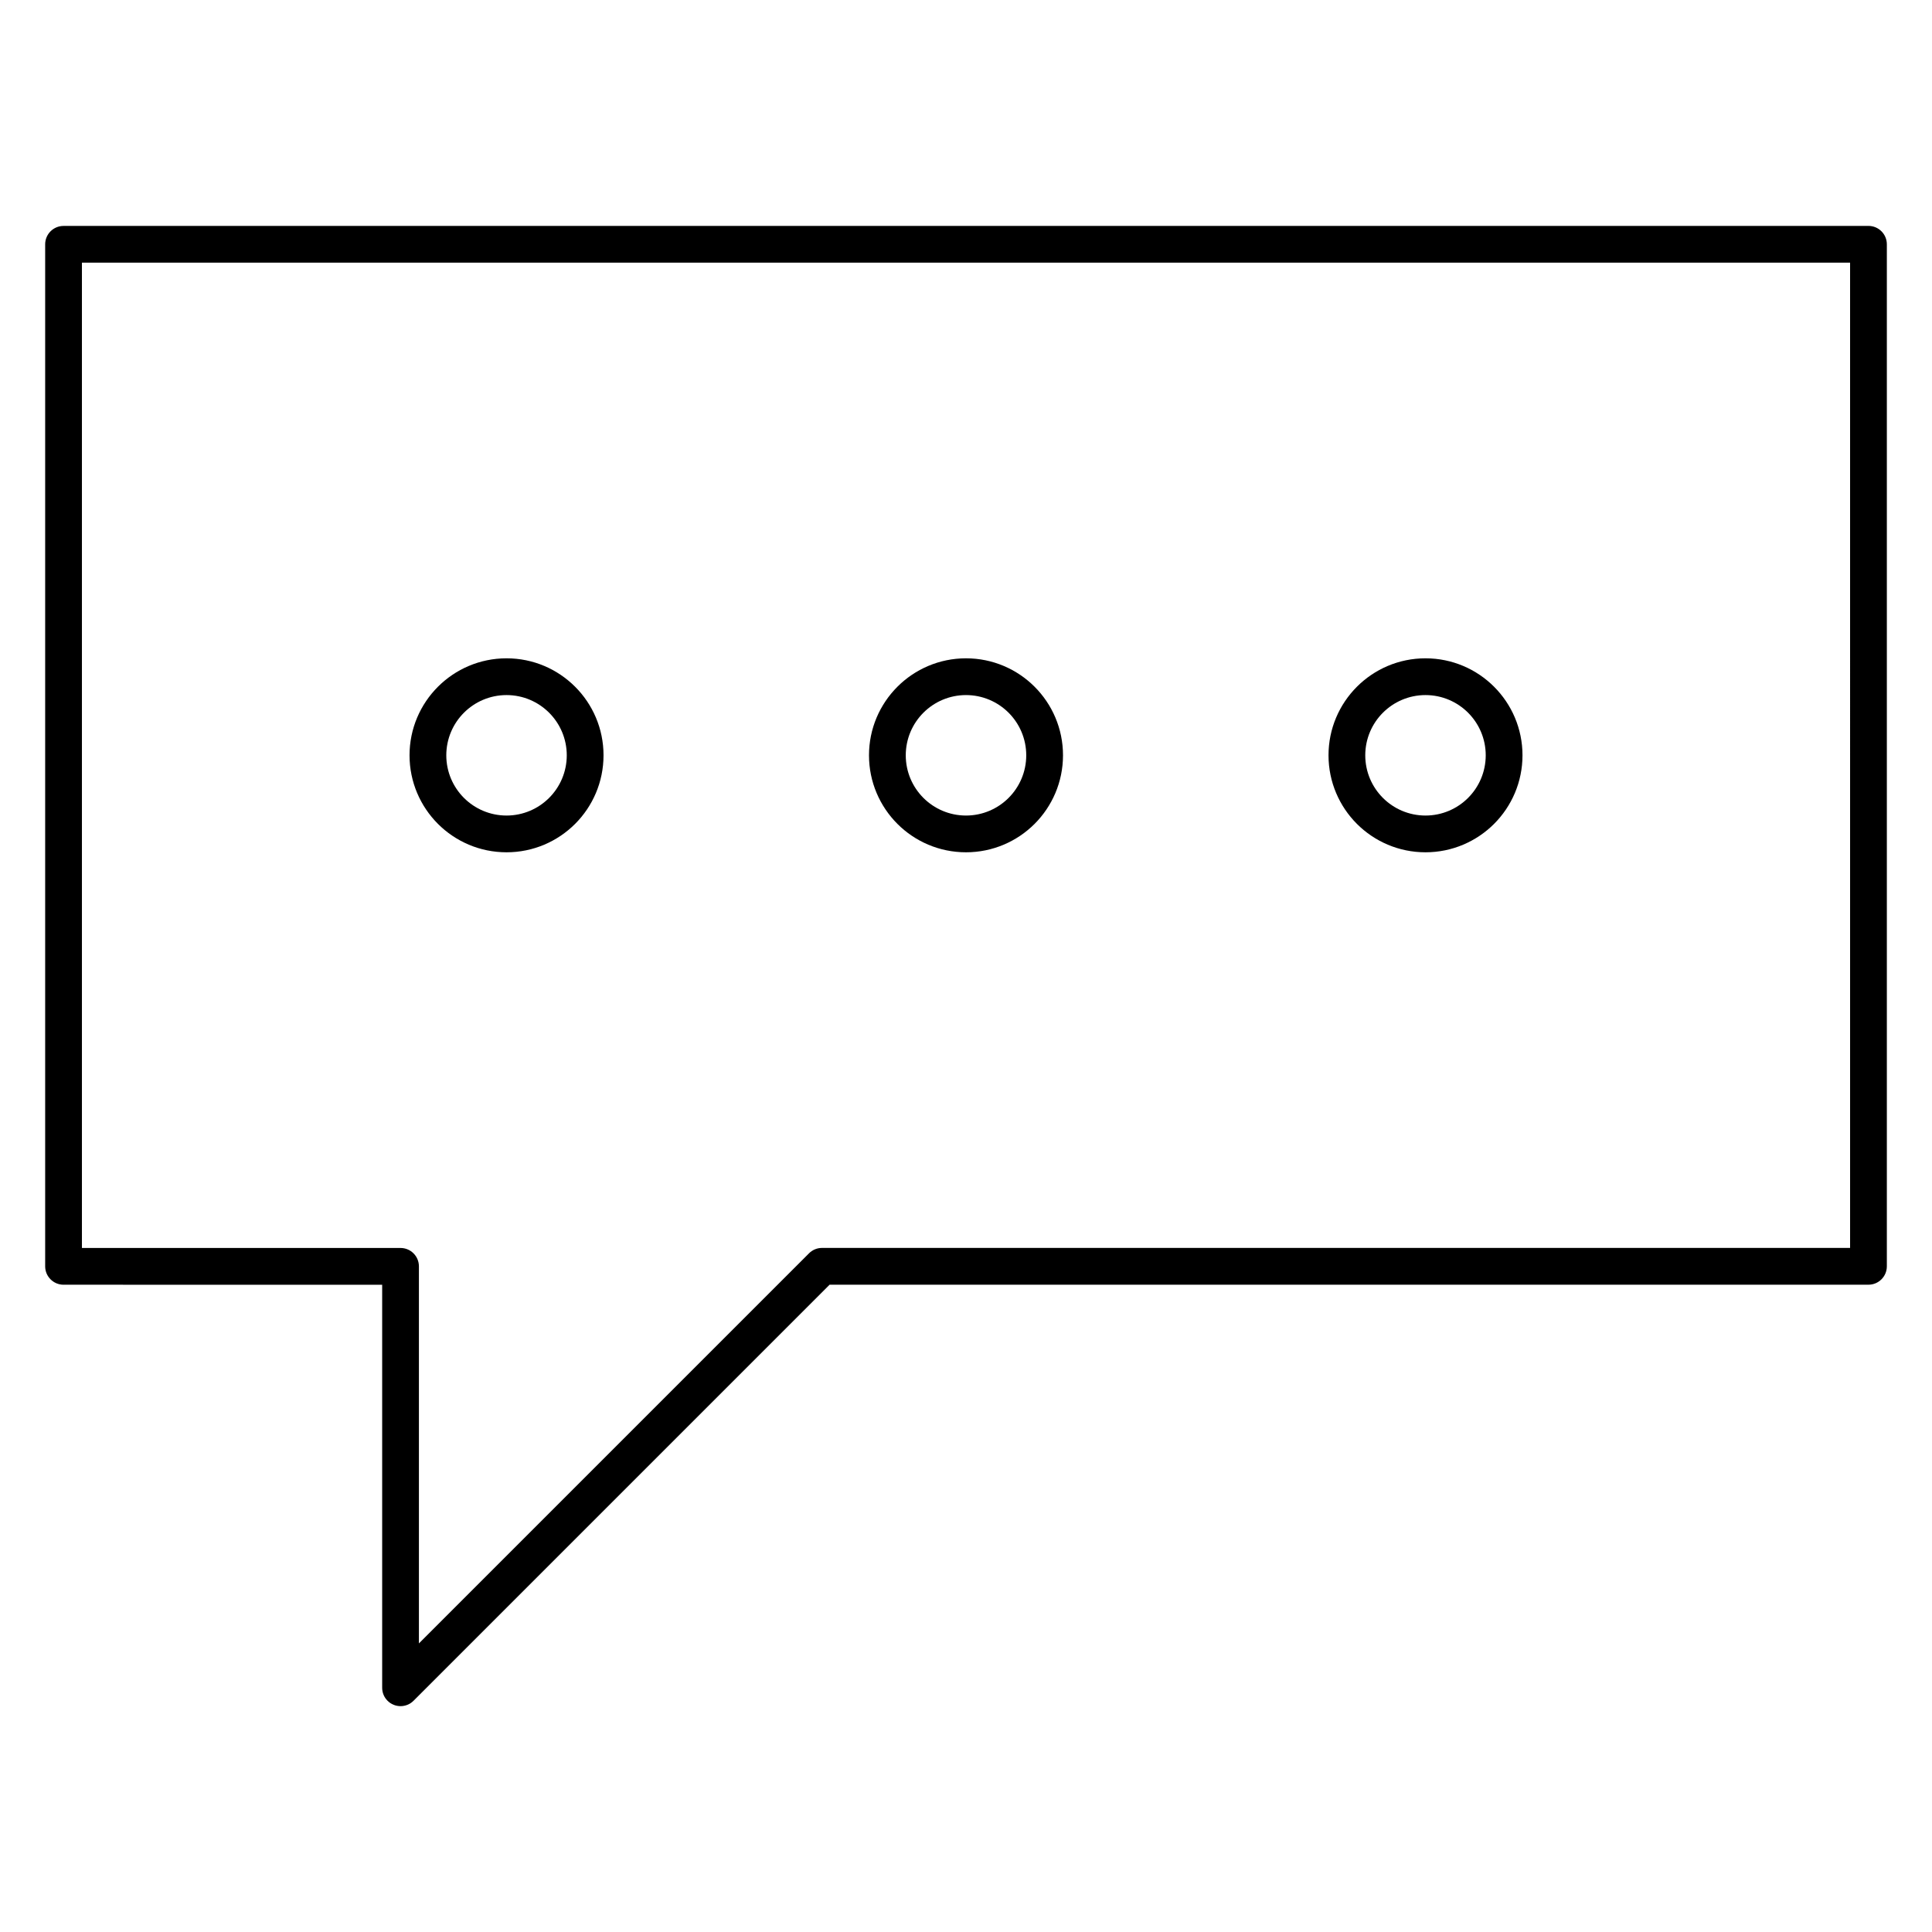 <?xml version="1.0" encoding="UTF-8"?>
<!-- Uploaded to: ICON Repo, www.iconrepo.com, Generator: ICON Repo Mixer Tools -->
<svg fill="#000000" width="800px" height="800px" version="1.1" viewBox="144 144 512 512" xmlns="http://www.w3.org/2000/svg">
 <path d="m400 318.46c7.09 0 13.531 2.883 18.176 7.531 4.644 4.644 7.531 11.074 7.531 18.172 0 7.09-2.883 13.527-7.531 18.176-4.644 4.644-11.086 7.527-18.176 7.527-7.102 0-13.531-2.883-18.176-7.527-4.644-4.648-7.531-11.086-7.531-18.176 0-7.098 2.883-13.523 7.531-18.172 4.644-4.644 11.086-7.531 18.176-7.531zm11.289 14.418c-2.883-2.883-6.883-4.676-11.289-4.676s-8.406 1.793-11.289 4.676c-2.883 2.883-4.676 6.883-4.676 11.285 0 4.406 1.793 8.406 4.676 11.289 2.883 2.883 6.883 4.676 11.289 4.676s8.406-1.793 11.289-4.676c2.883-2.883 4.676-6.883 4.676-11.289 0-4.402-1.793-8.402-4.676-11.285zm110.48-14.418c7.09 0 13.531 2.883 18.176 7.531 4.644 4.644 7.531 11.074 7.531 18.172 0 7.09-2.883 13.527-7.531 18.176-4.644 4.644-11.086 7.527-18.176 7.527-7.098 0-13.523-2.883-18.172-7.527-4.644-4.648-7.527-11.086-7.527-18.176 0-7.098 2.883-13.523 7.527-18.172 4.644-4.644 11.074-7.531 18.172-7.531zm11.289 14.418c-2.883-2.883-6.883-4.676-11.289-4.676-4.402 0-8.402 1.793-11.285 4.676s-4.676 6.883-4.676 11.285c0 4.406 1.793 8.406 4.676 11.289 2.883 2.883 6.883 4.676 11.285 4.676 4.406 0 8.406-1.793 11.289-4.676 2.883-2.883 4.676-6.883 4.676-11.289 0-4.402-1.793-8.402-4.676-11.285zm-254.82-14.418c7.098 0 13.523 2.883 18.172 7.531 4.648 4.644 7.531 11.074 7.531 18.172 0 7.09-2.883 13.527-7.531 18.176-4.644 4.644-11.074 7.527-18.172 7.527-7.102 0-13.531-2.883-18.176-7.527-4.644-4.648-7.531-11.086-7.531-18.176 0-7.098 2.883-13.523 7.531-18.172 4.644-4.644 11.086-7.531 18.176-7.531zm11.285 14.418c-2.883-2.883-6.883-4.676-11.285-4.676-4.406 0-8.406 1.793-11.289 4.676-2.883 2.883-4.676 6.883-4.676 11.285 0 4.406 1.793 8.406 4.676 11.289 2.883 2.883 6.883 4.676 11.289 4.676 4.402 0 8.402-1.793 11.285-4.676 2.883-2.883 4.676-6.883 4.676-11.289 0-4.402-1.793-8.402-4.676-11.285zm-128.68-129.01h478.32c2.688 0 4.871 2.18 4.871 4.871v270.85c0 2.688-2.18 4.871-4.871 4.871h-275.31l-110.26 110.26c-1.898 1.902-4.988 1.902-6.887 0-0.949-0.949-1.426-2.195-1.426-3.441v-106.81l-84.438-0.004c-2.688 0-4.871-2.184-4.871-4.871v-270.85c0-2.691 2.184-4.871 4.871-4.871zm473.45 9.738h-468.58v261.12h84.434c2.688 0 4.871 2.18 4.871 4.871v99.926l103.29-103.29 0.086-0.09c0.883-0.879 2.098-1.43 3.441-1.43h272.46z" fill-rule="evenodd"/>
</svg>